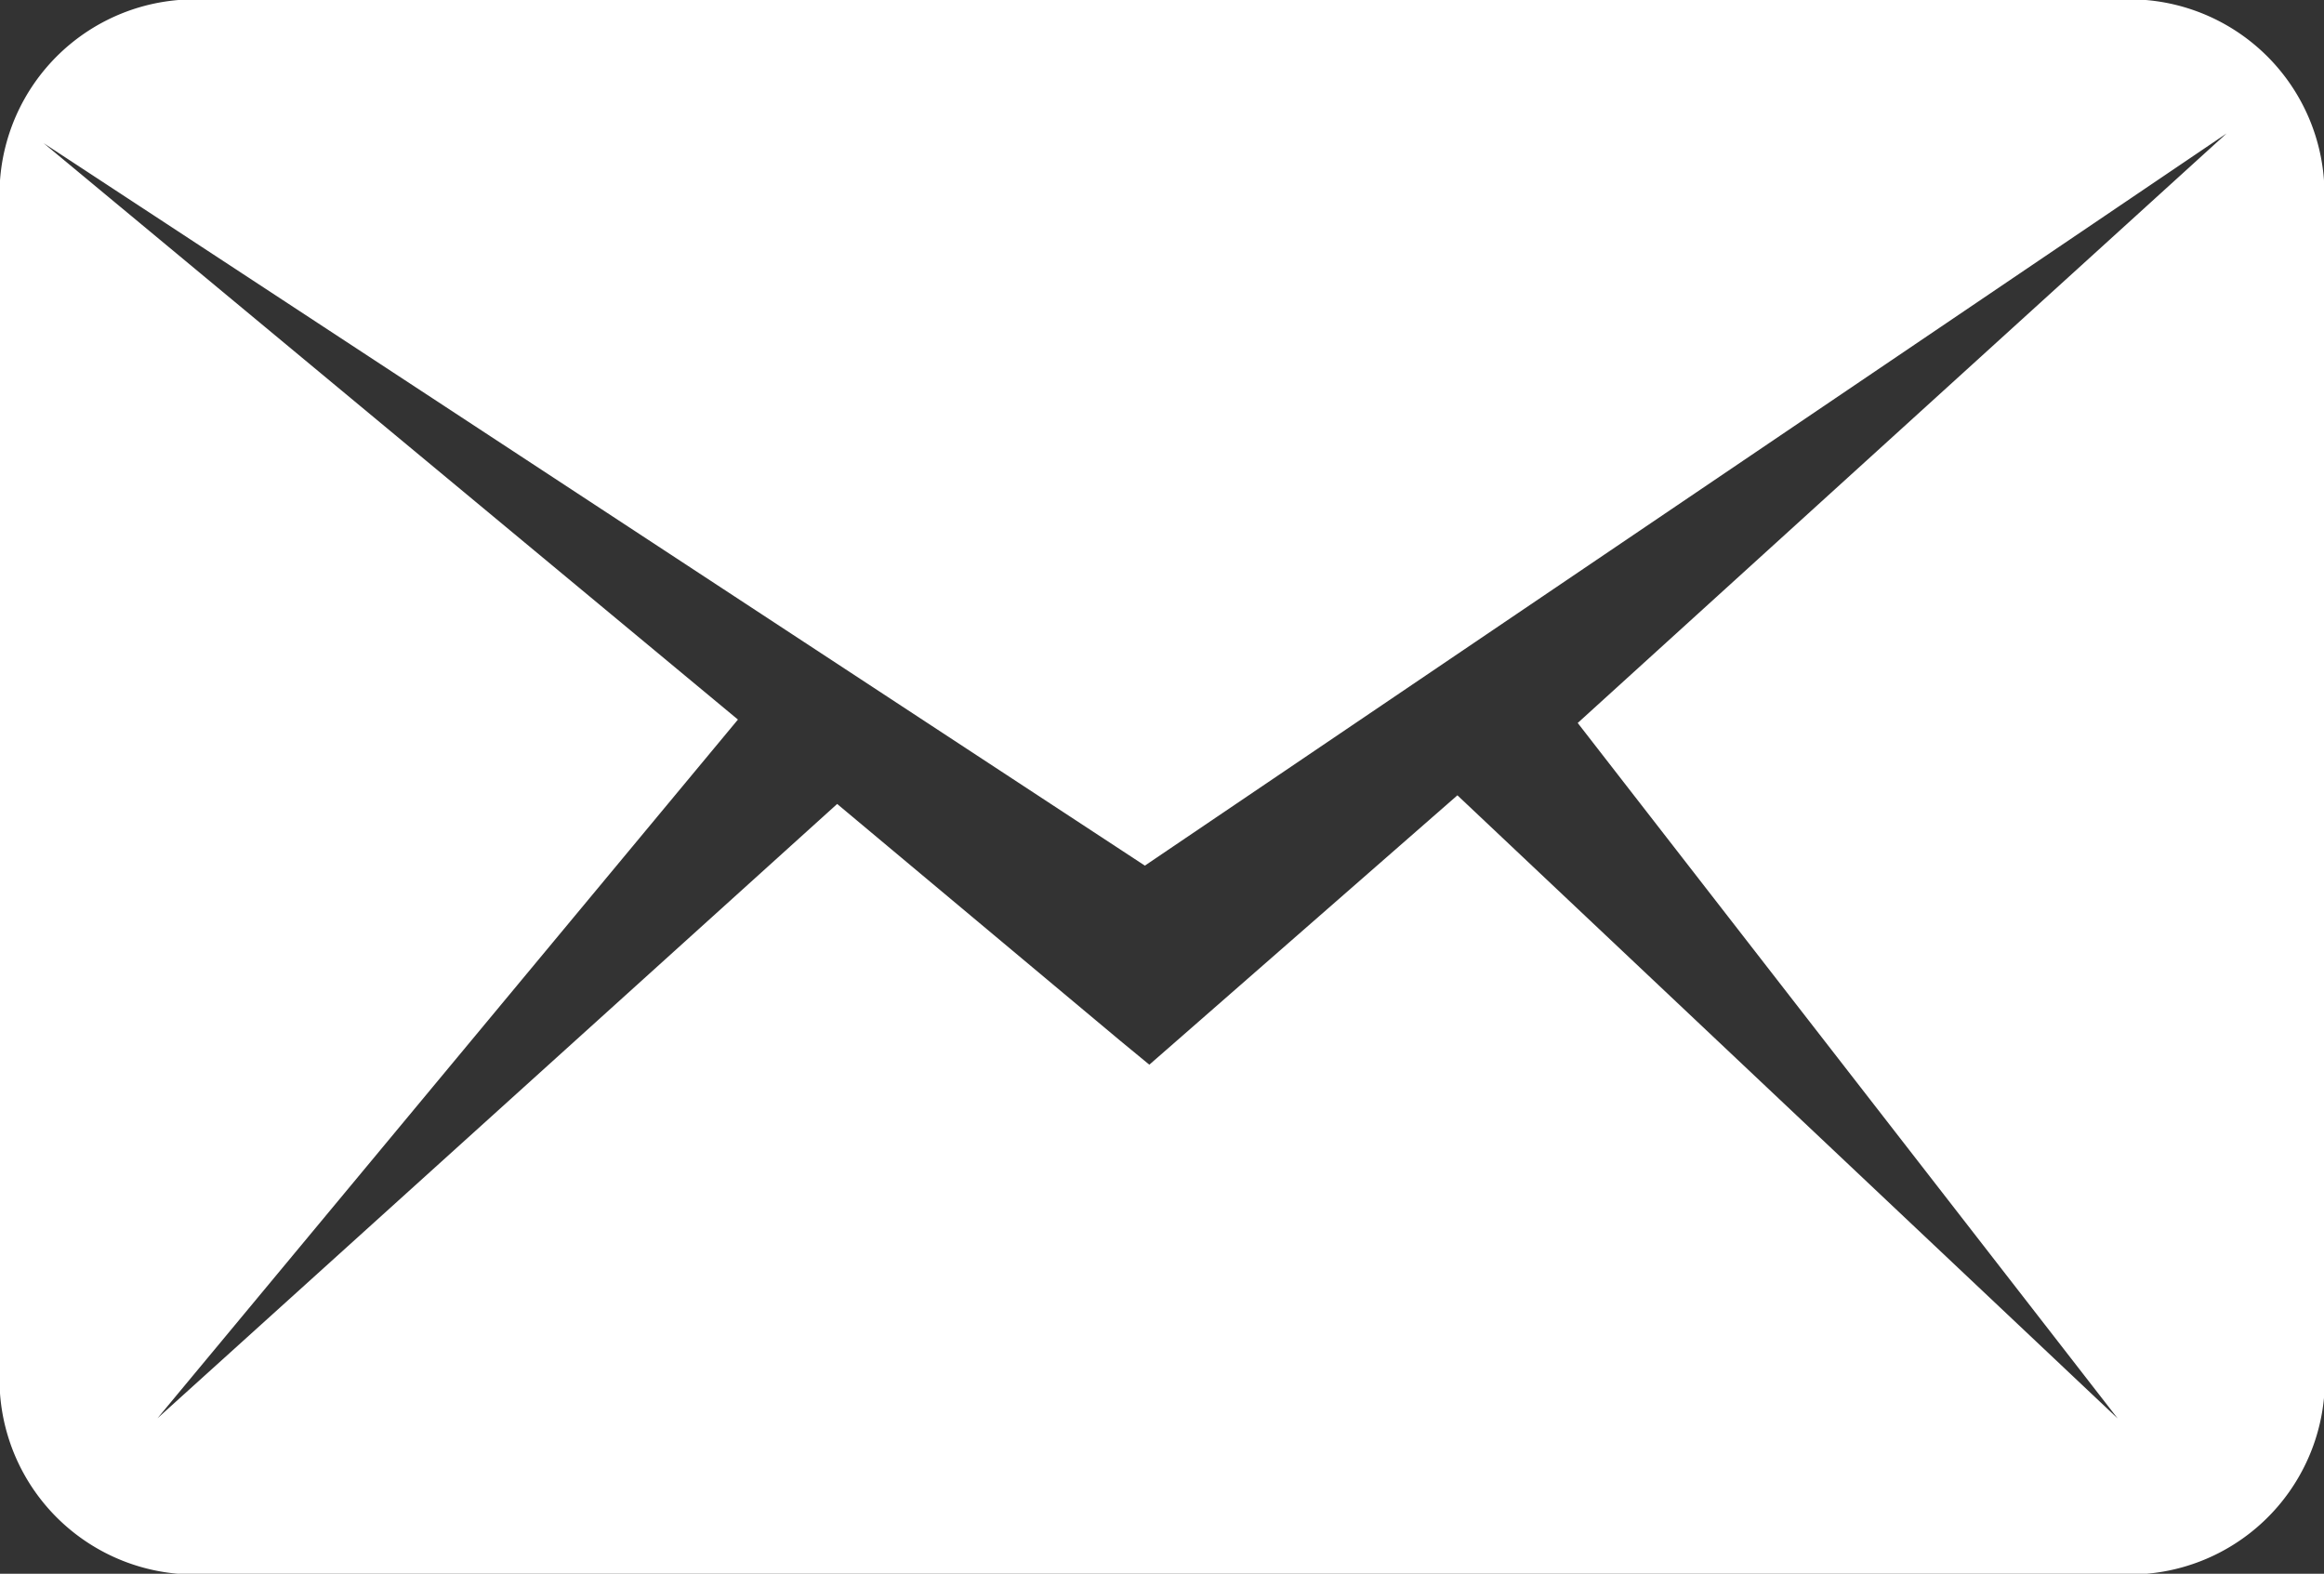 <svg xmlns="http://www.w3.org/2000/svg" width="23.935" height="16.206" viewBox="0 0 23.935 16.206">
  <rect x="0" y="0" width="23.935" height="16.206" fill="#333333" stroke="none"/>
  <path id="Path_179194" data-name="Path 179194" d="M23.935,2.145A2.009,2.009,0,0,0,22.1,0H1.839A2.009,2.009,0,0,0,0,2.145V14.062a2.009,2.009,0,0,0,1.839,2.145H22.1a2.009,2.009,0,0,0,1.839-2.145Zm-7.686,5.3,5.561,7.162-6.8-6.417-2.881,2.519-.292.255-.3-.247L8.622,8.279l-7,6.326L7.6,7.41.449,1.474,11.791,8.914l11.141-7.54Z" transform="translate(0)" fill="#fff"/>
</svg>
